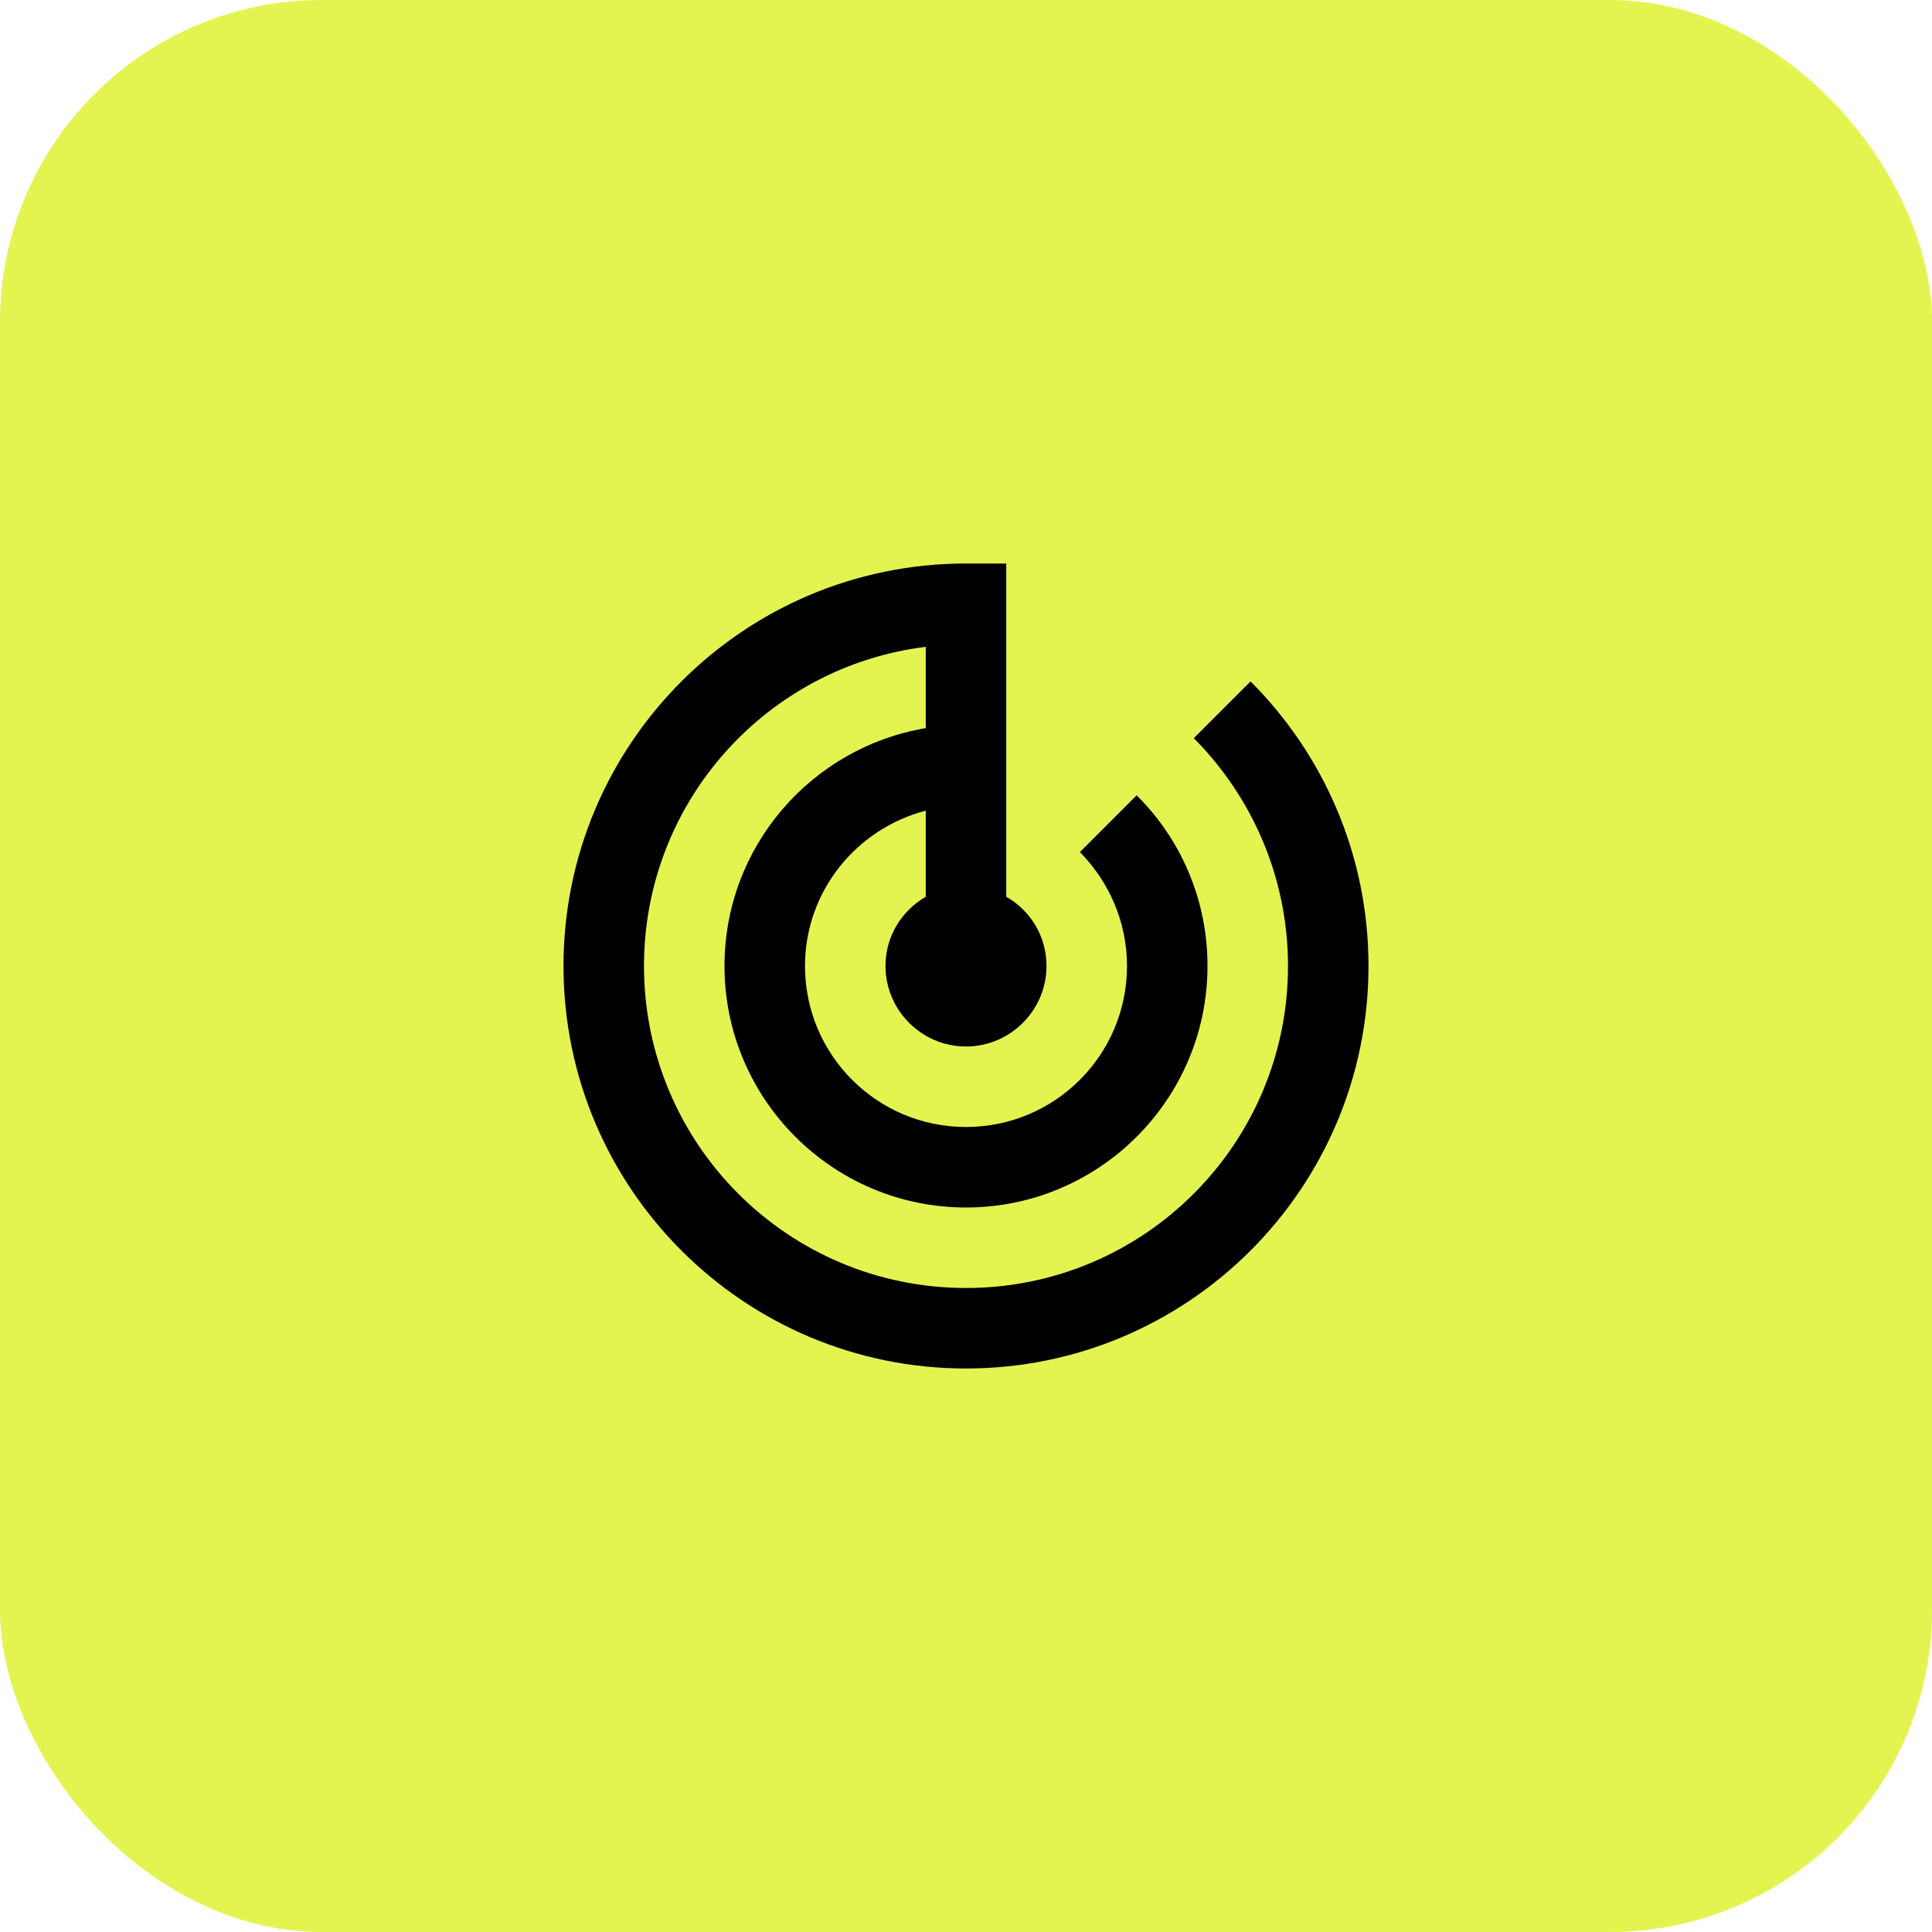 <svg xmlns="http://www.w3.org/2000/svg" width="48" height="48" viewBox="0 0 48 48" fill="none"><rect width="48" height="48" rx="8" fill="#E3F450"></rect><path d="M31.07 16.93L29.66 18.34C31.1 19.79 32 21.79 32 24C32 28.42 28.42 32 24 32C19.58 32 16 28.42 16 24C16 19.92 19.05 16.56 23 16.07V18.09C20.16 18.57 18 21.03 18 24C18 27.31 20.69 30 24 30C27.31 30 30 27.31 30 24C30 22.34 29.33 20.84 28.24 19.76L26.83 21.17C27.55 21.9 28 22.9 28 24C28 26.21 26.21 28 24 28C21.79 28 20 26.21 20 24C20 22.14 21.28 20.59 23 20.14V22.28C22.4 22.63 22 23.26 22 24C22 25.1 22.9 26 24 26C25.1 26 26 25.1 26 24C26 23.26 25.6 22.62 25 22.28V14H24C18.48 14 14 18.48 14 24C14 29.52 18.48 34 24 34C29.52 34 34 29.52 34 24C34 21.24 32.88 18.74 31.07 16.93Z" fill="black"></path></svg>